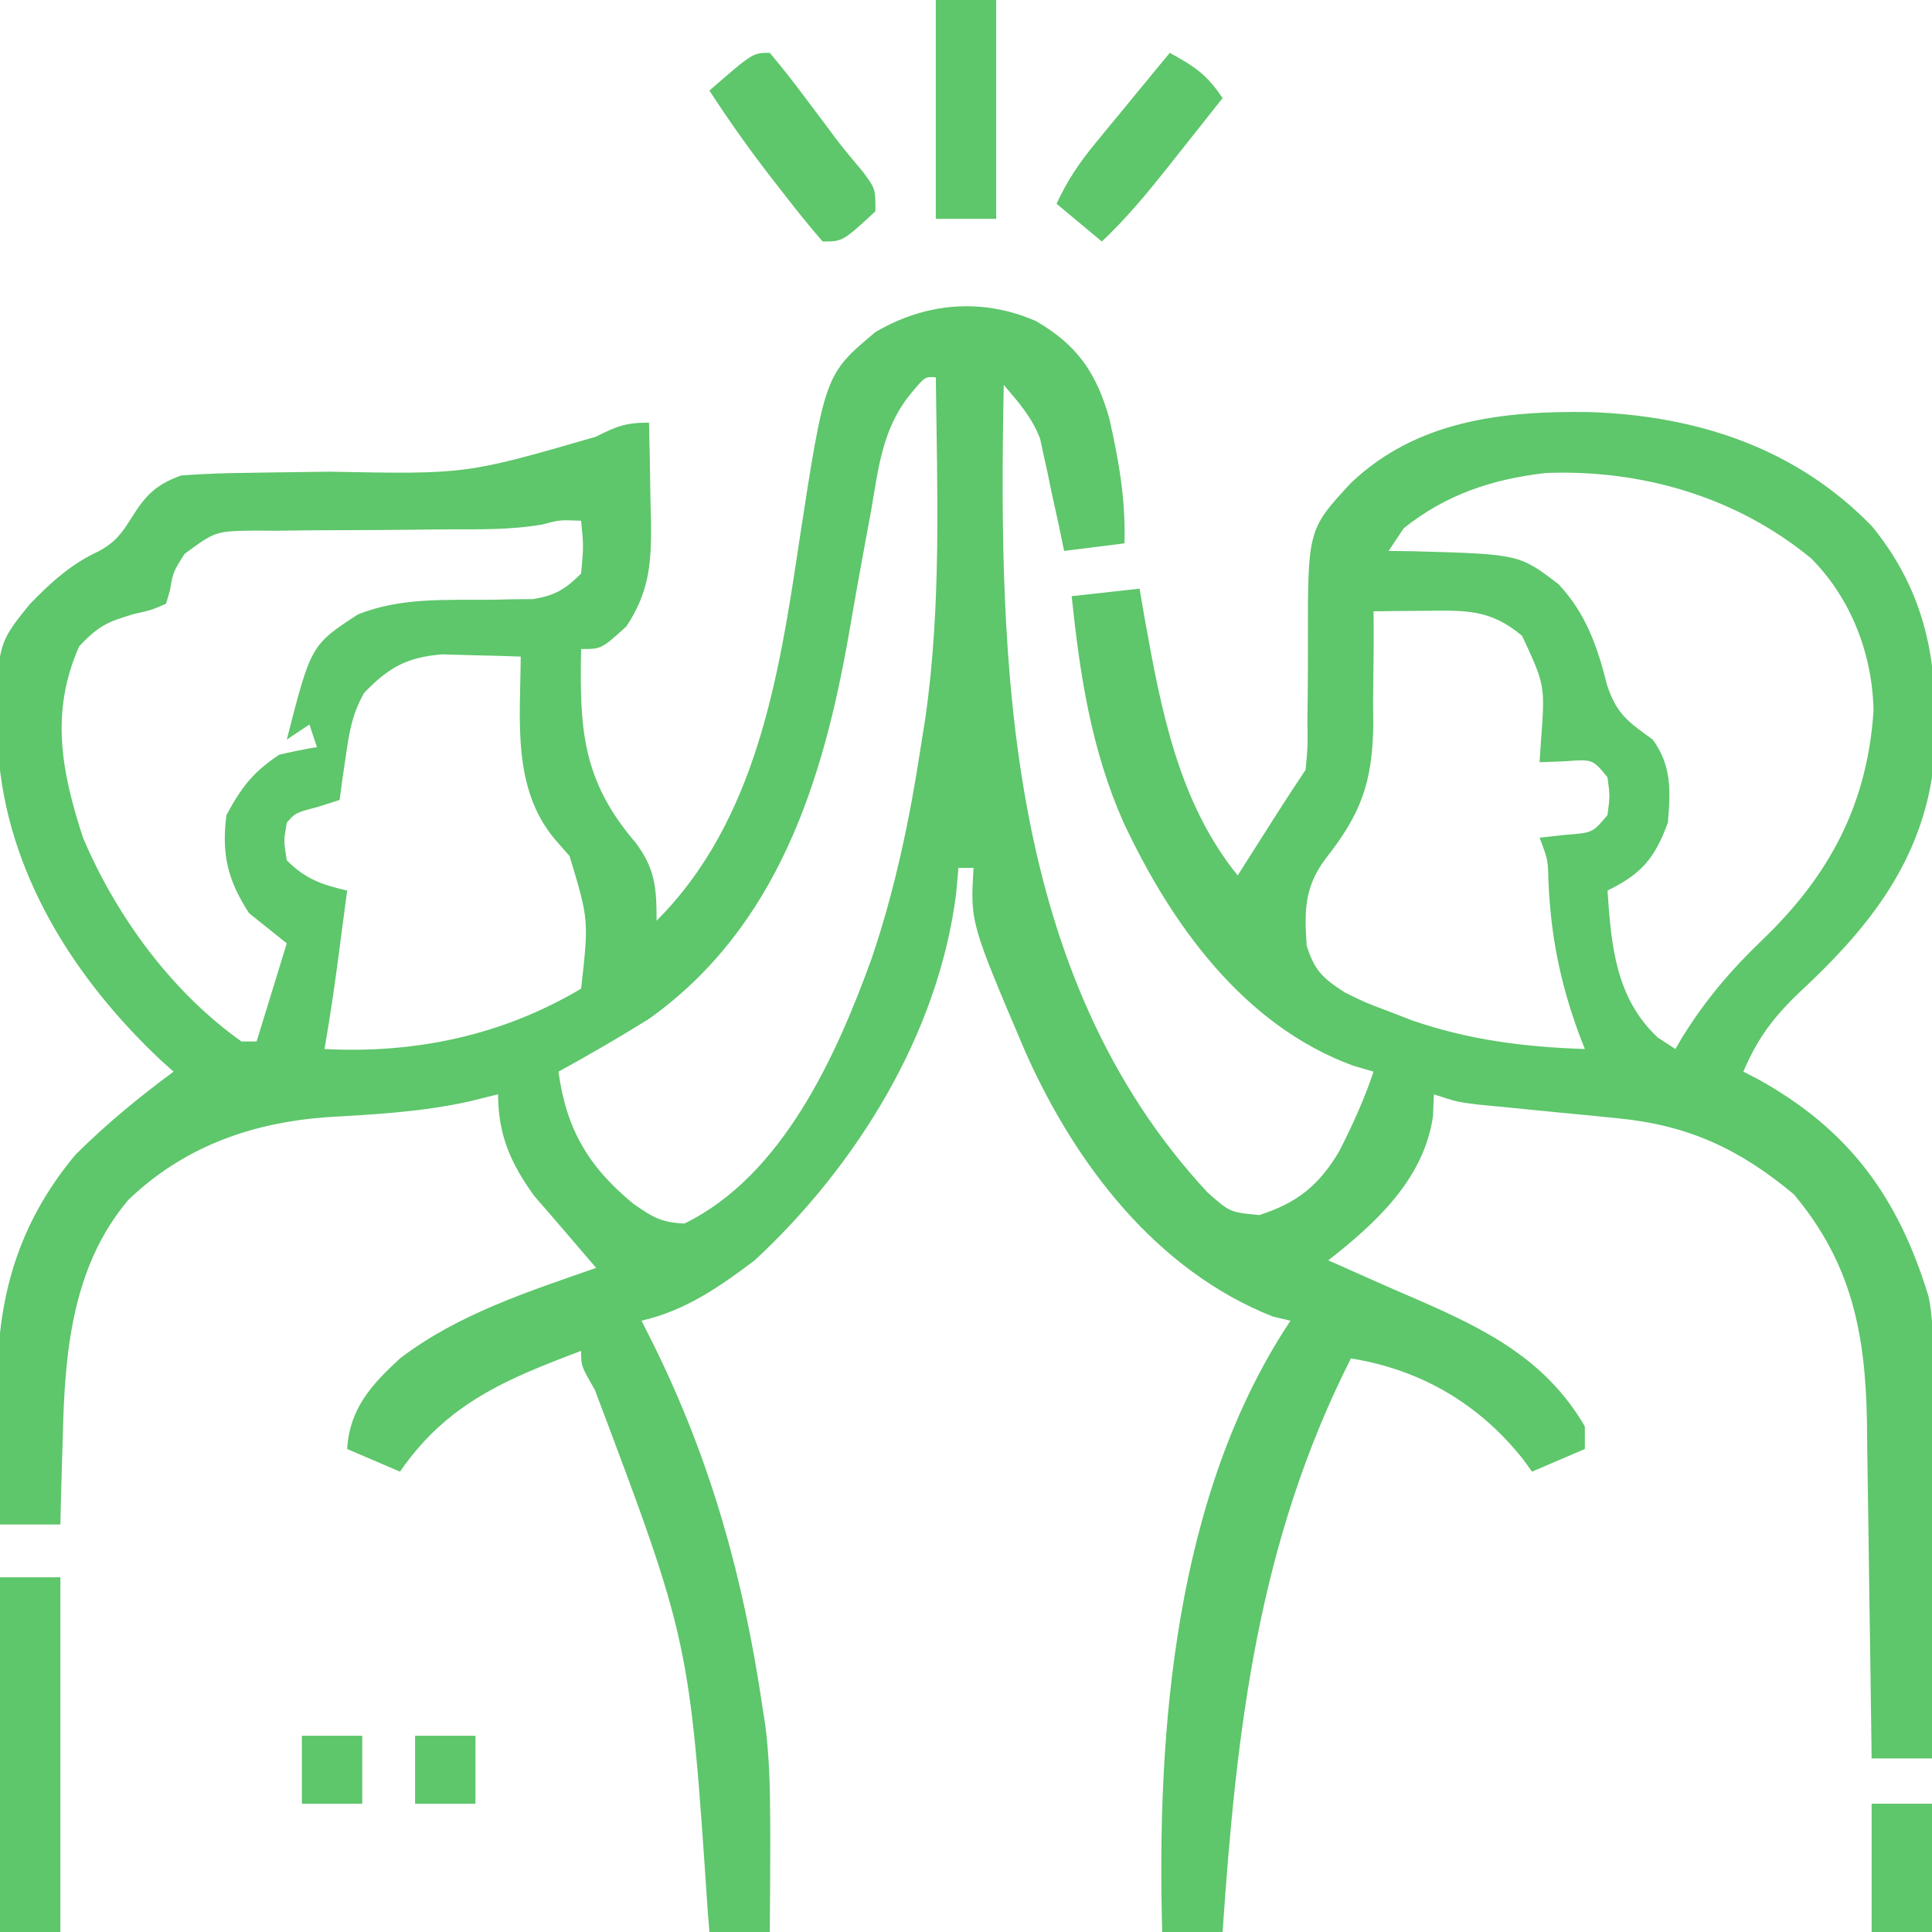 <svg xmlns="http://www.w3.org/2000/svg" width="256" height="256"><path d="M0 0 C5.417 3.178 7.918 6.771 9.656 12.793 C10.937 18.42 11.855 23.653 11.688 29.438 C9.047 29.767 6.407 30.098 3.688 30.438 C3.445 29.268 3.203 28.099 2.953 26.895 C2.615 25.346 2.277 23.798 1.938 22.25 C1.78 21.481 1.623 20.712 1.461 19.92 C1.293 19.169 1.126 18.418 0.953 17.645 C0.733 16.615 0.733 16.615 0.509 15.566 C-0.587 12.727 -2.343 10.732 -4.312 8.438 C-5.029 45.516 -4.061 86.646 22.688 115.438 C25.673 118.078 25.673 118.078 29.562 118.438 C34.608 116.823 37.482 114.469 40.141 109.988 C41.901 106.523 43.458 103.127 44.688 99.438 C43.367 99.051 43.367 99.051 42.02 98.656 C27.436 93.322 17.827 79.836 11.508 66.298 C7.259 56.664 5.778 46.813 4.688 36.438 C9.143 35.943 9.143 35.943 13.688 35.438 C14.016 37.359 14.016 37.359 14.352 39.32 C16.513 51.331 18.793 63.693 26.688 73.438 C27.411 72.299 27.411 72.299 28.148 71.137 C28.78 70.143 29.412 69.149 30.062 68.125 C30.689 67.139 31.315 66.153 31.961 65.137 C33.184 63.225 34.428 61.326 35.688 59.438 C35.976 56.367 35.976 56.367 35.926 52.863 C35.942 51.556 35.958 50.248 35.975 48.9 C35.991 46.831 36 44.763 35.993 42.694 C35.973 27.618 35.973 27.618 41.688 21.438 C50.424 13.133 61.786 11.873 73.325 12.038 C87.523 12.518 100.634 16.756 110.75 27.188 C118.943 37.233 119.86 47.942 118.688 60.438 C116.788 72.337 109.843 80.824 101.27 88.796 C97.805 92.066 95.581 94.968 93.688 99.438 C94.614 99.913 94.614 99.913 95.559 100.398 C107.696 107.086 114.231 116.077 118.235 129.237 C118.797 131.97 118.807 134.517 118.801 137.308 C118.801 138.489 118.801 139.669 118.801 140.886 C118.796 142.156 118.79 143.426 118.785 144.734 C118.783 146.69 118.783 146.69 118.781 148.686 C118.777 152.145 118.767 155.603 118.756 159.062 C118.746 162.595 118.741 166.128 118.736 169.66 C118.726 176.586 118.709 183.512 118.688 190.438 C116.047 190.438 113.407 190.438 110.688 190.438 C110.679 189.781 110.671 189.124 110.663 188.448 C110.577 181.585 110.477 174.723 110.37 167.861 C110.332 165.303 110.297 162.745 110.266 160.188 C110.22 156.501 110.162 152.815 110.102 149.129 C110.084 147.427 110.084 147.427 110.067 145.69 C109.853 134.054 108.012 124.77 100.375 115.688 C93.25 109.723 86.418 106.526 77.082 105.621 C75.852 105.497 74.621 105.372 73.354 105.244 C72.082 105.122 70.81 105.001 69.5 104.875 C66.965 104.627 64.429 104.376 61.895 104.121 C60.775 104.013 59.656 103.906 58.503 103.795 C55.688 103.438 55.688 103.438 52.688 102.438 C52.646 103.407 52.605 104.376 52.562 105.375 C51.352 113.677 44.991 119.521 38.688 124.438 C39.21 124.668 39.732 124.899 40.27 125.137 C41.844 125.834 43.417 126.535 44.988 127.238 C46.793 128.04 48.603 128.829 50.418 129.605 C59.618 133.615 67.498 137.565 72.688 146.438 C72.688 147.428 72.688 148.417 72.688 149.438 C70.377 150.428 68.067 151.417 65.688 152.438 C65.321 151.93 64.955 151.422 64.578 150.898 C58.778 143.525 51.01 138.923 41.688 137.438 C29.369 161.827 26.53 186.423 24.688 213.438 C22.047 213.438 19.407 213.438 16.688 213.438 C15.933 186.703 18.357 155.433 33.688 132.438 C32.904 132.252 32.12 132.066 31.312 131.875 C15.901 125.763 5.227 111.733 -1.367 97 C-8.751 79.675 -8.751 79.675 -8.312 72.438 C-8.973 72.438 -9.633 72.438 -10.312 72.438 C-10.414 73.568 -10.516 74.699 -10.621 75.863 C-12.968 94.429 -23.813 111.908 -37.312 124.438 C-42.032 127.999 -46.513 131.106 -52.312 132.438 C-51.793 133.467 -51.274 134.497 -50.738 135.559 C-43.094 151.035 -38.835 166.4 -36.312 183.438 C-36.18 184.291 -36.047 185.144 -35.91 186.023 C-35.379 190.17 -35.271 194.312 -35.258 198.488 C-35.255 199.402 -35.252 200.315 -35.249 201.257 C-35.251 205.317 -35.274 209.377 -35.312 213.438 C-37.953 213.438 -40.593 213.438 -43.312 213.438 C-43.382 212.568 -43.452 211.698 -43.524 210.802 C-45.936 174.902 -45.936 174.902 -58.5 141.578 C-60.312 138.438 -60.312 138.438 -60.312 136.438 C-70.24 140.185 -78.07 143.382 -84.312 152.438 C-86.623 151.447 -88.933 150.458 -91.312 149.438 C-90.988 144.077 -88.101 140.938 -84.312 137.438 C-76.595 131.551 -67.371 128.607 -58.312 125.438 C-58.699 124.99 -59.086 124.543 -59.484 124.082 C-60.567 122.825 -61.647 121.564 -62.723 120.301 C-63.971 118.837 -65.233 117.385 -66.5 115.938 C-69.647 111.596 -71.312 107.811 -71.312 102.438 C-72.572 102.749 -73.831 103.061 -75.129 103.383 C-81.381 104.774 -87.671 105.108 -94.053 105.473 C-104.032 106.214 -113.004 109.406 -120.312 116.438 C-127.85 125.369 -128.759 136.895 -129 148.125 C-129.034 149.22 -129.068 150.315 -129.104 151.443 C-129.185 154.108 -129.254 156.772 -129.312 159.438 C-131.952 159.438 -134.593 159.438 -137.312 159.438 C-137.413 155.509 -137.485 151.581 -137.532 147.652 C-137.562 145.672 -137.613 143.692 -137.664 141.713 C-137.786 129.69 -135.089 119.786 -127.312 110.438 C-123.254 106.407 -118.912 102.83 -114.312 99.438 C-114.858 98.95 -115.403 98.463 -115.965 97.961 C-127.483 87.132 -136.451 73.055 -137.551 56.949 C-137.822 42.973 -137.822 42.973 -133.312 37.438 C-130.577 34.613 -127.845 32.14 -124.25 30.492 C-121.987 29.261 -121.17 28.102 -119.812 25.938 C-117.944 22.958 -116.632 21.673 -113.312 20.438 C-110.354 20.223 -107.483 20.113 -104.523 20.094 C-103.665 20.079 -102.807 20.065 -101.922 20.049 C-99.177 20.003 -96.433 19.969 -93.688 19.938 C-75.55 20.29 -75.55 20.29 -58.375 15.312 C-55.615 13.94 -54.47 13.438 -51.312 13.438 C-51.225 16.812 -51.172 20.187 -51.125 23.562 C-51.1 24.514 -51.075 25.465 -51.049 26.445 C-50.992 31.884 -51.206 35.755 -54.312 40.438 C-57.612 43.438 -57.612 43.438 -60.312 43.438 C-60.509 53.935 -60.224 60.764 -53.125 69.055 C-50.473 72.541 -50.312 75.134 -50.312 79.438 C-37.12 66.245 -34.097 47.143 -31.452 29.463 C-28.015 7.049 -28.015 7.049 -21.312 1.438 C-14.635 -2.491 -7.138 -3.125 0 0 Z M-16.715 9.711 C-20.382 14.22 -20.922 19.469 -21.875 25.062 C-22.186 26.723 -22.186 26.723 -22.502 28.418 C-23.303 32.706 -24.064 37.001 -24.807 41.3 C-28.207 60.89 -34.29 80.308 -51.312 92.438 C-55.247 94.894 -59.245 97.207 -63.312 99.438 C-62.281 107.079 -59.302 112.12 -53.312 117 C-50.782 118.742 -49.73 119.418 -46.625 119.562 C-33.645 113.248 -26.479 97.348 -21.805 84.414 C-18.71 75.279 -16.761 65.958 -15.312 56.438 C-15.106 55.145 -14.9 53.852 -14.688 52.52 C-12.562 37.608 -13.126 22.46 -13.312 7.438 C-14.743 7.323 -14.743 7.323 -16.715 9.711 Z M48.688 27.438 C48.028 28.427 47.367 29.418 46.688 30.438 C47.75 30.452 48.812 30.466 49.906 30.48 C63.995 30.868 63.995 30.868 69.211 34.855 C72.836 38.74 74.354 43.105 75.625 48.188 C76.897 52.079 78.437 53.081 81.688 55.438 C84.212 58.924 84.05 62.235 83.688 66.438 C81.963 71.158 80.205 73.24 75.688 75.438 C76.179 82.754 76.793 89.745 82.375 94.938 C83.138 95.433 83.901 95.927 84.688 96.438 C84.993 95.915 85.299 95.393 85.613 94.855 C88.666 89.946 92.007 86.004 96.188 82 C105.117 73.439 110.126 64.002 110.938 51.625 C110.809 44.143 107.98 36.767 102.688 31.438 C92.787 23.279 80.237 19.615 67.473 20.113 C60.381 20.939 54.278 22.965 48.688 27.438 Z M-65.404 26.929 C-69.555 27.655 -73.642 27.573 -77.848 27.578 C-79.727 27.596 -81.607 27.616 -83.486 27.637 C-86.438 27.666 -89.389 27.688 -92.341 27.688 C-95.198 27.691 -98.053 27.726 -100.91 27.766 C-101.793 27.759 -102.675 27.751 -103.584 27.744 C-108.76 27.818 -108.76 27.818 -112.87 30.84 C-114.392 33.285 -114.392 33.285 -114.793 35.664 C-114.964 36.249 -115.136 36.835 -115.312 37.438 C-117.238 38.273 -117.238 38.273 -119.625 38.812 C-123.104 39.852 -124.216 40.336 -126.812 43.062 C-130.665 51.73 -129.203 59.587 -126.312 68.438 C-121.928 78.804 -114.555 88.9 -105.312 95.438 C-104.653 95.438 -103.993 95.438 -103.312 95.438 C-101.993 91.147 -100.672 86.858 -99.312 82.438 C-100.963 81.118 -102.612 79.797 -104.312 78.438 C-107.158 74.023 -107.965 70.661 -107.312 65.438 C-105.286 61.734 -103.832 59.784 -100.312 57.438 C-98.657 57.053 -96.99 56.71 -95.312 56.438 C-95.808 54.953 -95.808 54.953 -96.312 53.438 C-97.302 54.097 -98.293 54.758 -99.312 55.438 C-96.104 42.918 -96.104 42.918 -89.871 38.84 C-84.123 36.575 -78.305 36.966 -72.191 36.91 C-71.239 36.888 -70.286 36.866 -69.305 36.844 C-68.442 36.837 -67.58 36.83 -66.691 36.822 C-63.775 36.35 -62.394 35.521 -60.312 33.438 C-59.979 29.812 -59.979 29.812 -60.312 26.438 C-63.184 26.323 -63.184 26.323 -65.404 26.929 Z M44.688 38.438 C44.694 39.142 44.7 39.847 44.707 40.574 C44.716 43.821 44.671 47.066 44.625 50.312 C44.636 51.421 44.647 52.53 44.658 53.672 C44.502 61.252 42.978 65.347 38.288 71.28 C35.495 75.045 35.527 78.223 35.828 82.734 C36.891 86.078 37.948 87.044 40.875 88.938 C43.661 90.311 43.661 90.311 46.688 91.438 C47.711 91.836 48.735 92.234 49.789 92.645 C57.366 95.253 64.703 96.176 72.688 96.438 C72.41 95.722 72.133 95.007 71.848 94.27 C69.381 87.483 68.169 81.367 67.863 74.152 C67.797 71.342 67.797 71.342 66.688 68.438 C67.801 68.314 68.915 68.19 70.062 68.062 C73.719 67.791 73.719 67.791 75.688 65.438 C76.021 62.938 76.021 62.938 75.688 60.438 C73.731 58.026 73.731 58.026 70.062 58.312 C68.392 58.374 68.392 58.374 66.688 58.438 C66.746 57.569 66.804 56.7 66.863 55.805 C67.431 48.265 67.431 48.265 64.375 41.688 C60.115 38.121 56.898 38.325 51.5 38.375 C50.228 38.384 48.955 38.393 47.645 38.402 C46.669 38.414 45.693 38.426 44.688 38.438 Z M-89.051 49.234 C-90.656 52.037 -91.049 54.497 -91.5 57.688 C-91.659 58.765 -91.817 59.843 -91.98 60.953 C-92.09 61.773 -92.2 62.593 -92.312 63.438 C-93.767 63.902 -93.767 63.902 -95.25 64.375 C-98.153 65.133 -98.153 65.133 -99.312 66.438 C-99.73 68.853 -99.73 68.853 -99.312 71.438 C-96.84 73.91 -94.654 74.679 -91.312 75.438 C-91.624 77.813 -91.936 80.188 -92.25 82.562 C-92.337 83.228 -92.424 83.893 -92.514 84.578 C-93.039 88.546 -93.631 92.494 -94.312 96.438 C-82.266 97.072 -70.706 94.625 -60.312 88.438 C-59.287 79.343 -59.287 79.343 -61.836 70.883 C-62.468 70.158 -63.099 69.434 -63.75 68.688 C-69.488 61.908 -68.373 52.875 -68.312 44.438 C-70.541 44.356 -72.77 44.298 -75 44.25 C-76.241 44.215 -77.483 44.18 -78.762 44.145 C-83.436 44.53 -85.827 45.902 -89.051 49.234 Z " fill="#5EC66B" transform="translate(137.312,42.562)"></path><path d="M0 0 C2.64 0 5.28 0 8 0 C8 15.51 8 31.02 8 47 C5.36 47 2.72 47 0 47 C0 31.49 0 15.98 0 0 Z " fill="#5EC66B" transform="translate(0,209)"></path><path d="M0 0 C2.64 0 5.28 0 8 0 C8 9.57 8 19.14 8 29 C5.36 29 2.72 29 0 29 C0 19.43 0 9.86 0 0 Z " fill="#5EC66B" transform="translate(124,0)"></path><path d="M0 0 C3.265 1.804 4.889 2.834 7 6 C5.087 8.42 3.169 10.835 1.25 13.25 C0.711 13.932 0.172 14.614 -0.383 15.316 C-3.102 18.732 -5.813 21.999 -9 25 C-10.98 23.35 -12.96 21.7 -15 20 C-13.63 17.029 -12.037 14.633 -9.961 12.109 C-9.381 11.4 -8.801 10.691 -8.203 9.961 C-7.6 9.231 -6.997 8.502 -6.375 7.75 C-5.764 7.005 -5.153 6.26 -4.523 5.492 C-3.019 3.659 -1.511 1.828 0 0 Z " fill="#5EC66B" transform="translate(155,7)"></path><path d="M0 0 C1.705 2.029 3.301 4.06 4.875 6.188 C5.747 7.348 6.619 8.508 7.492 9.668 C7.912 10.233 8.332 10.798 8.765 11.38 C9.902 12.871 11.108 14.308 12.32 15.738 C14 18 14 18 14 21 C9.657 25 9.657 25 7 25 C5.126 22.829 3.365 20.65 1.625 18.375 C1.143 17.758 0.661 17.14 0.164 16.504 C-2.729 12.77 -5.428 8.962 -8 5 C-2.25 0 -2.25 0 0 0 Z " fill="#5EC66B" transform="translate(102,7)"></path><path d="M0 0 C2.64 0 5.28 0 8 0 C8 5.61 8 11.22 8 17 C5.36 17 2.72 17 0 17 C0 11.39 0 5.78 0 0 Z " fill="#5EC66B" transform="translate(248,239)"></path><path d="M0 0 C2.64 0 5.28 0 8 0 C8 2.97 8 5.94 8 9 C5.36 9 2.72 9 0 9 C0 6.03 0 3.06 0 0 Z " fill="#5EC66B" transform="translate(55,230)"></path><path d="M0 0 C2.64 0 5.28 0 8 0 C8 2.97 8 5.94 8 9 C5.36 9 2.72 9 0 9 C0 6.03 0 3.06 0 0 Z " fill="#5EC66B" transform="translate(40,230)"></path></svg>